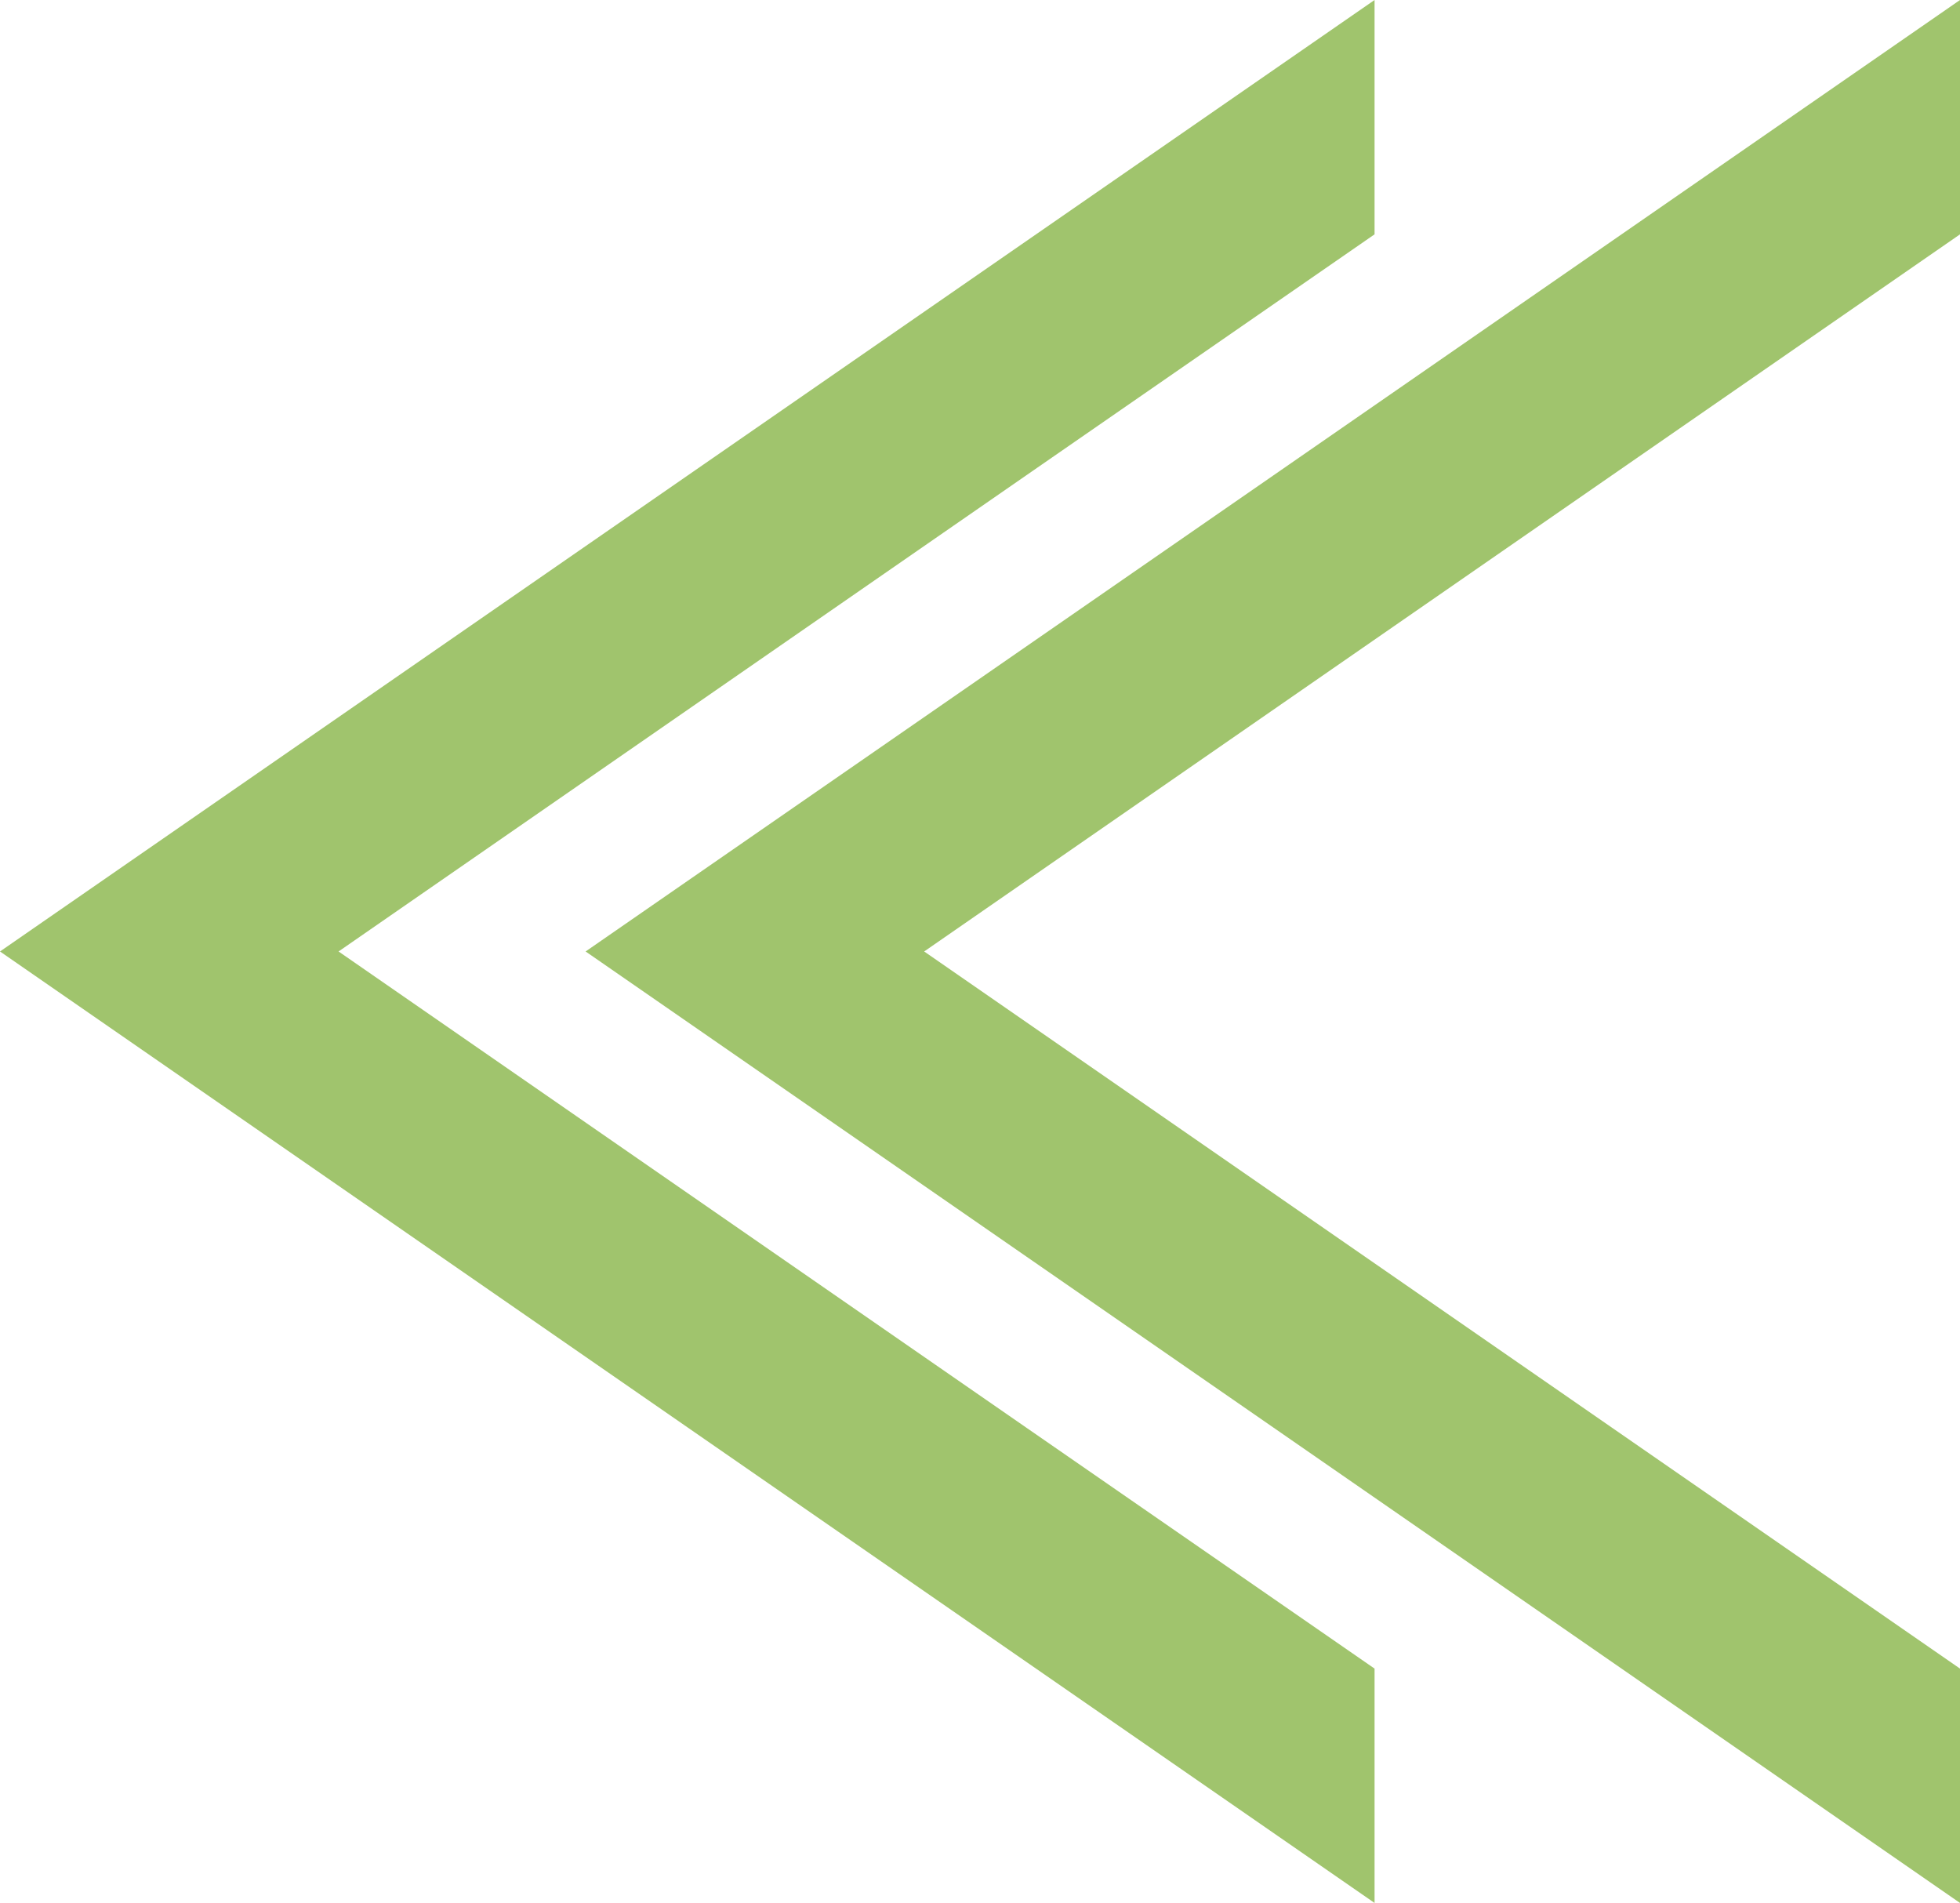 <?xml version="1.0" encoding="UTF-8"?>
<svg id="Layer_2" data-name="Layer 2" xmlns="http://www.w3.org/2000/svg" viewBox="0 0 113.93 110.6">
  <defs>
    <style>
      .cls-1 {
        fill: #a0c46d;
      }
    </style>
  </defs>
  <g id="Layer_1-2" data-name="Layer 1">
    <g>
      <polygon class="cls-1" points="34.04 55.3 73.99 82.95 113.93 110.6 113.93 96.98 93.66 82.95 53.72 55.3 93.66 27.65 113.93 13.62 113.93 0 73.99 27.65 34.04 55.3"/>
      <polygon class="cls-1" points="0 55.3 39.95 82.95 79.9 110.6 79.9 96.98 59.62 82.95 19.68 55.3 59.62 27.65 79.9 13.62 79.9 0 39.95 27.65 0 55.3"/>
    </g>
  </g>
</svg>
